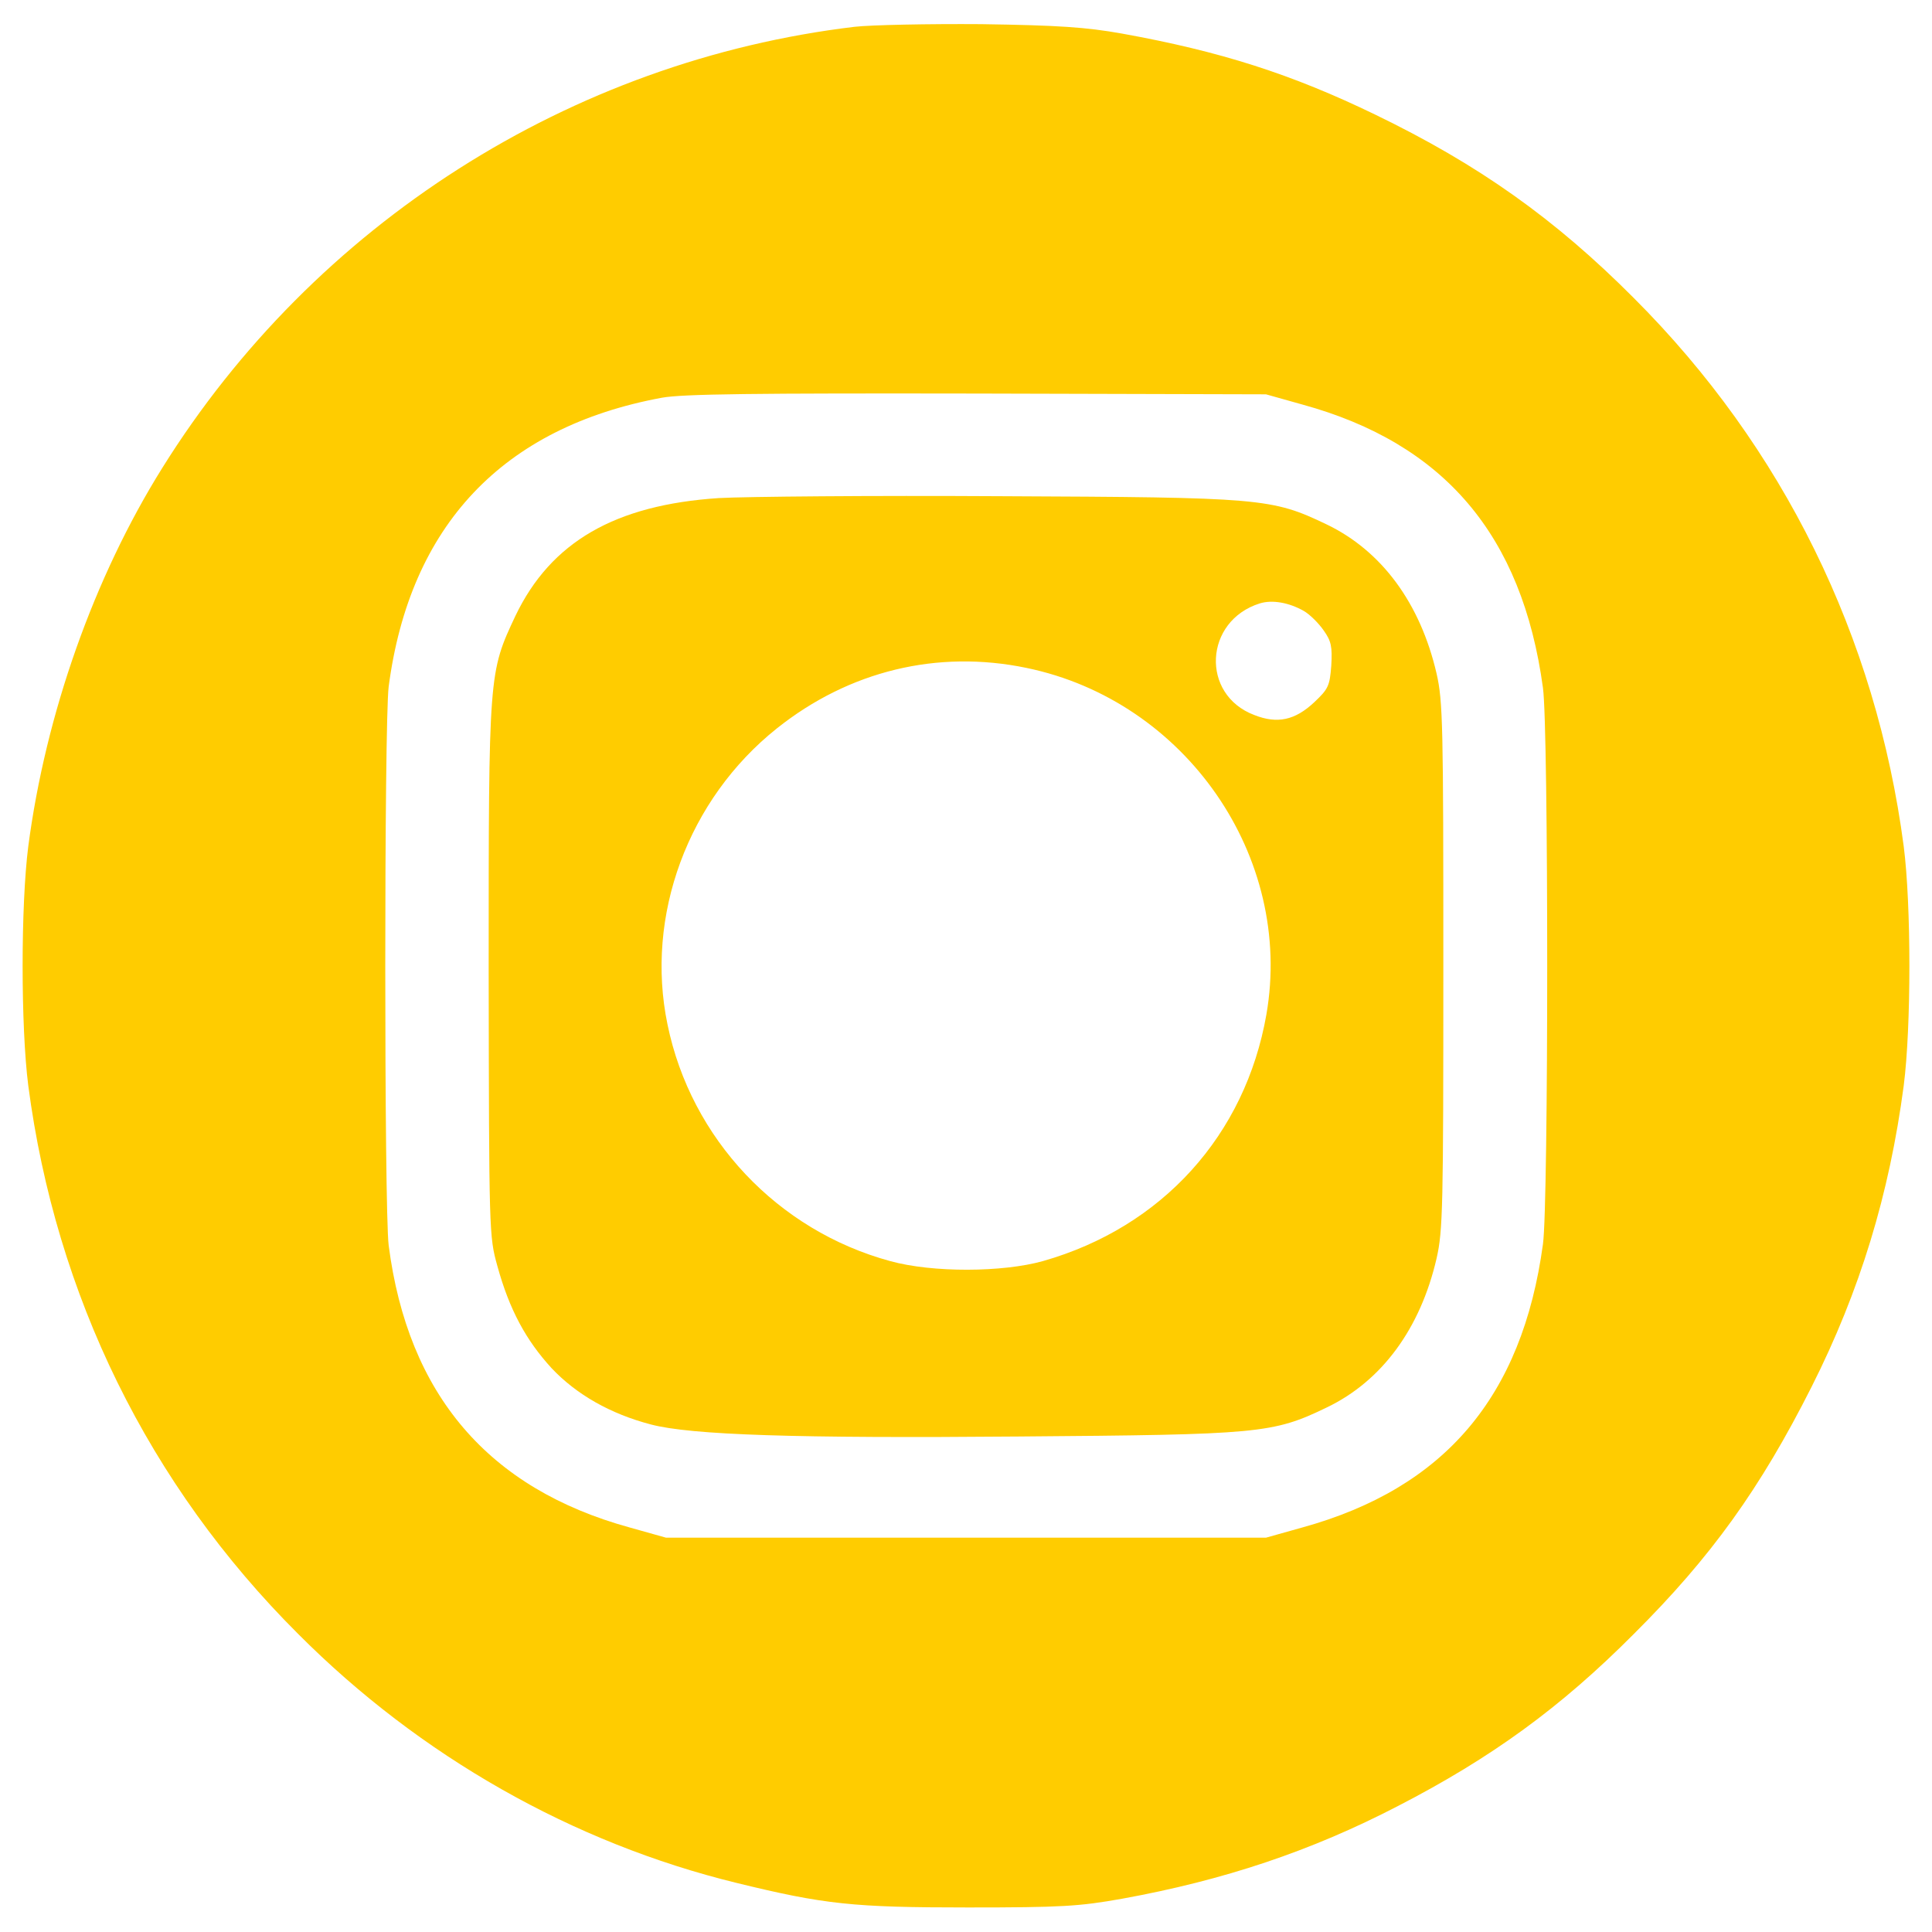 <?xml version="1.0" encoding="UTF-8"?> <svg xmlns="http://www.w3.org/2000/svg" width="30" height="30" viewBox="0 0 30 30" fill="none"> <g clip-path="url(#clip0_1_955)"> <path d="M13.271 0.416C8.859 0.943 4.881 3.48 2.52 7.266C1.459 8.965 0.709 11.086 0.439 13.143C0.322 14.057 0.322 15.943 0.439 16.857C0.867 20.115 2.309 23.057 4.629 25.371C6.521 27.27 8.895 28.617 11.438 29.238C12.803 29.572 13.248 29.619 15.029 29.619C16.482 29.619 16.758 29.602 17.42 29.484C19.002 29.197 20.355 28.746 21.709 28.043C23.162 27.293 24.234 26.514 25.371 25.371C26.566 24.182 27.334 23.115 28.131 21.533C28.881 20.045 29.338 18.545 29.561 16.857C29.678 15.943 29.678 14.057 29.561 13.143C29.133 9.885 27.686 6.943 25.371 4.629C24.146 3.398 22.957 2.555 21.357 1.781C20.051 1.148 18.949 0.797 17.42 0.521C16.863 0.422 16.441 0.393 15.234 0.375C14.414 0.369 13.529 0.387 13.271 0.416ZM20.221 6.281C22.424 6.885 23.637 8.309 23.959 10.682C24.047 11.303 24.047 18.697 23.959 19.318C23.637 21.691 22.43 23.109 20.221 23.719L19.658 23.877H15H10.342L9.779 23.719C7.582 23.115 6.334 21.656 6.035 19.336C5.965 18.762 5.965 11.238 6.035 10.664C6.363 8.162 7.805 6.633 10.277 6.176C10.6 6.117 11.707 6.105 15.176 6.111L19.658 6.123L20.221 6.281Z" fill="#FFCC00"></path> <path d="M11.162 7.734C9.551 7.84 8.555 8.414 8.004 9.562C7.588 10.447 7.588 10.441 7.588 15.059C7.594 19.148 7.594 19.195 7.723 19.658C7.91 20.338 8.168 20.812 8.566 21.246C8.953 21.656 9.48 21.955 10.107 22.119C10.729 22.283 12.363 22.336 15.82 22.306C19.559 22.277 19.764 22.26 20.602 21.855C21.457 21.445 22.055 20.631 22.307 19.541C22.406 19.107 22.412 18.744 22.412 15C22.412 11.256 22.406 10.893 22.307 10.459C22.055 9.369 21.457 8.555 20.602 8.144C19.746 7.734 19.594 7.723 15.527 7.705C13.547 7.693 11.584 7.711 11.162 7.734ZM20.244 9.486C20.338 9.539 20.479 9.68 20.555 9.791C20.672 9.955 20.689 10.043 20.672 10.336C20.648 10.652 20.625 10.699 20.408 10.904C20.109 11.185 19.834 11.244 19.477 11.103C18.639 10.787 18.697 9.639 19.564 9.369C19.758 9.31 20.016 9.357 20.244 9.486ZM15.938 10.371C18.41 10.881 20.092 13.306 19.664 15.756C19.336 17.625 18.047 19.055 16.195 19.582C15.568 19.758 14.479 19.764 13.822 19.582C12.076 19.107 10.729 17.683 10.365 15.908C10.014 14.221 10.682 12.41 12.065 11.309C13.184 10.418 14.555 10.084 15.938 10.371Z" fill="#FFCC00"></path> </g> <defs> <clipPath id="clip0_1_955"> <rect width="30" height="30" fill="white"></rect> </clipPath> </defs> </svg> 